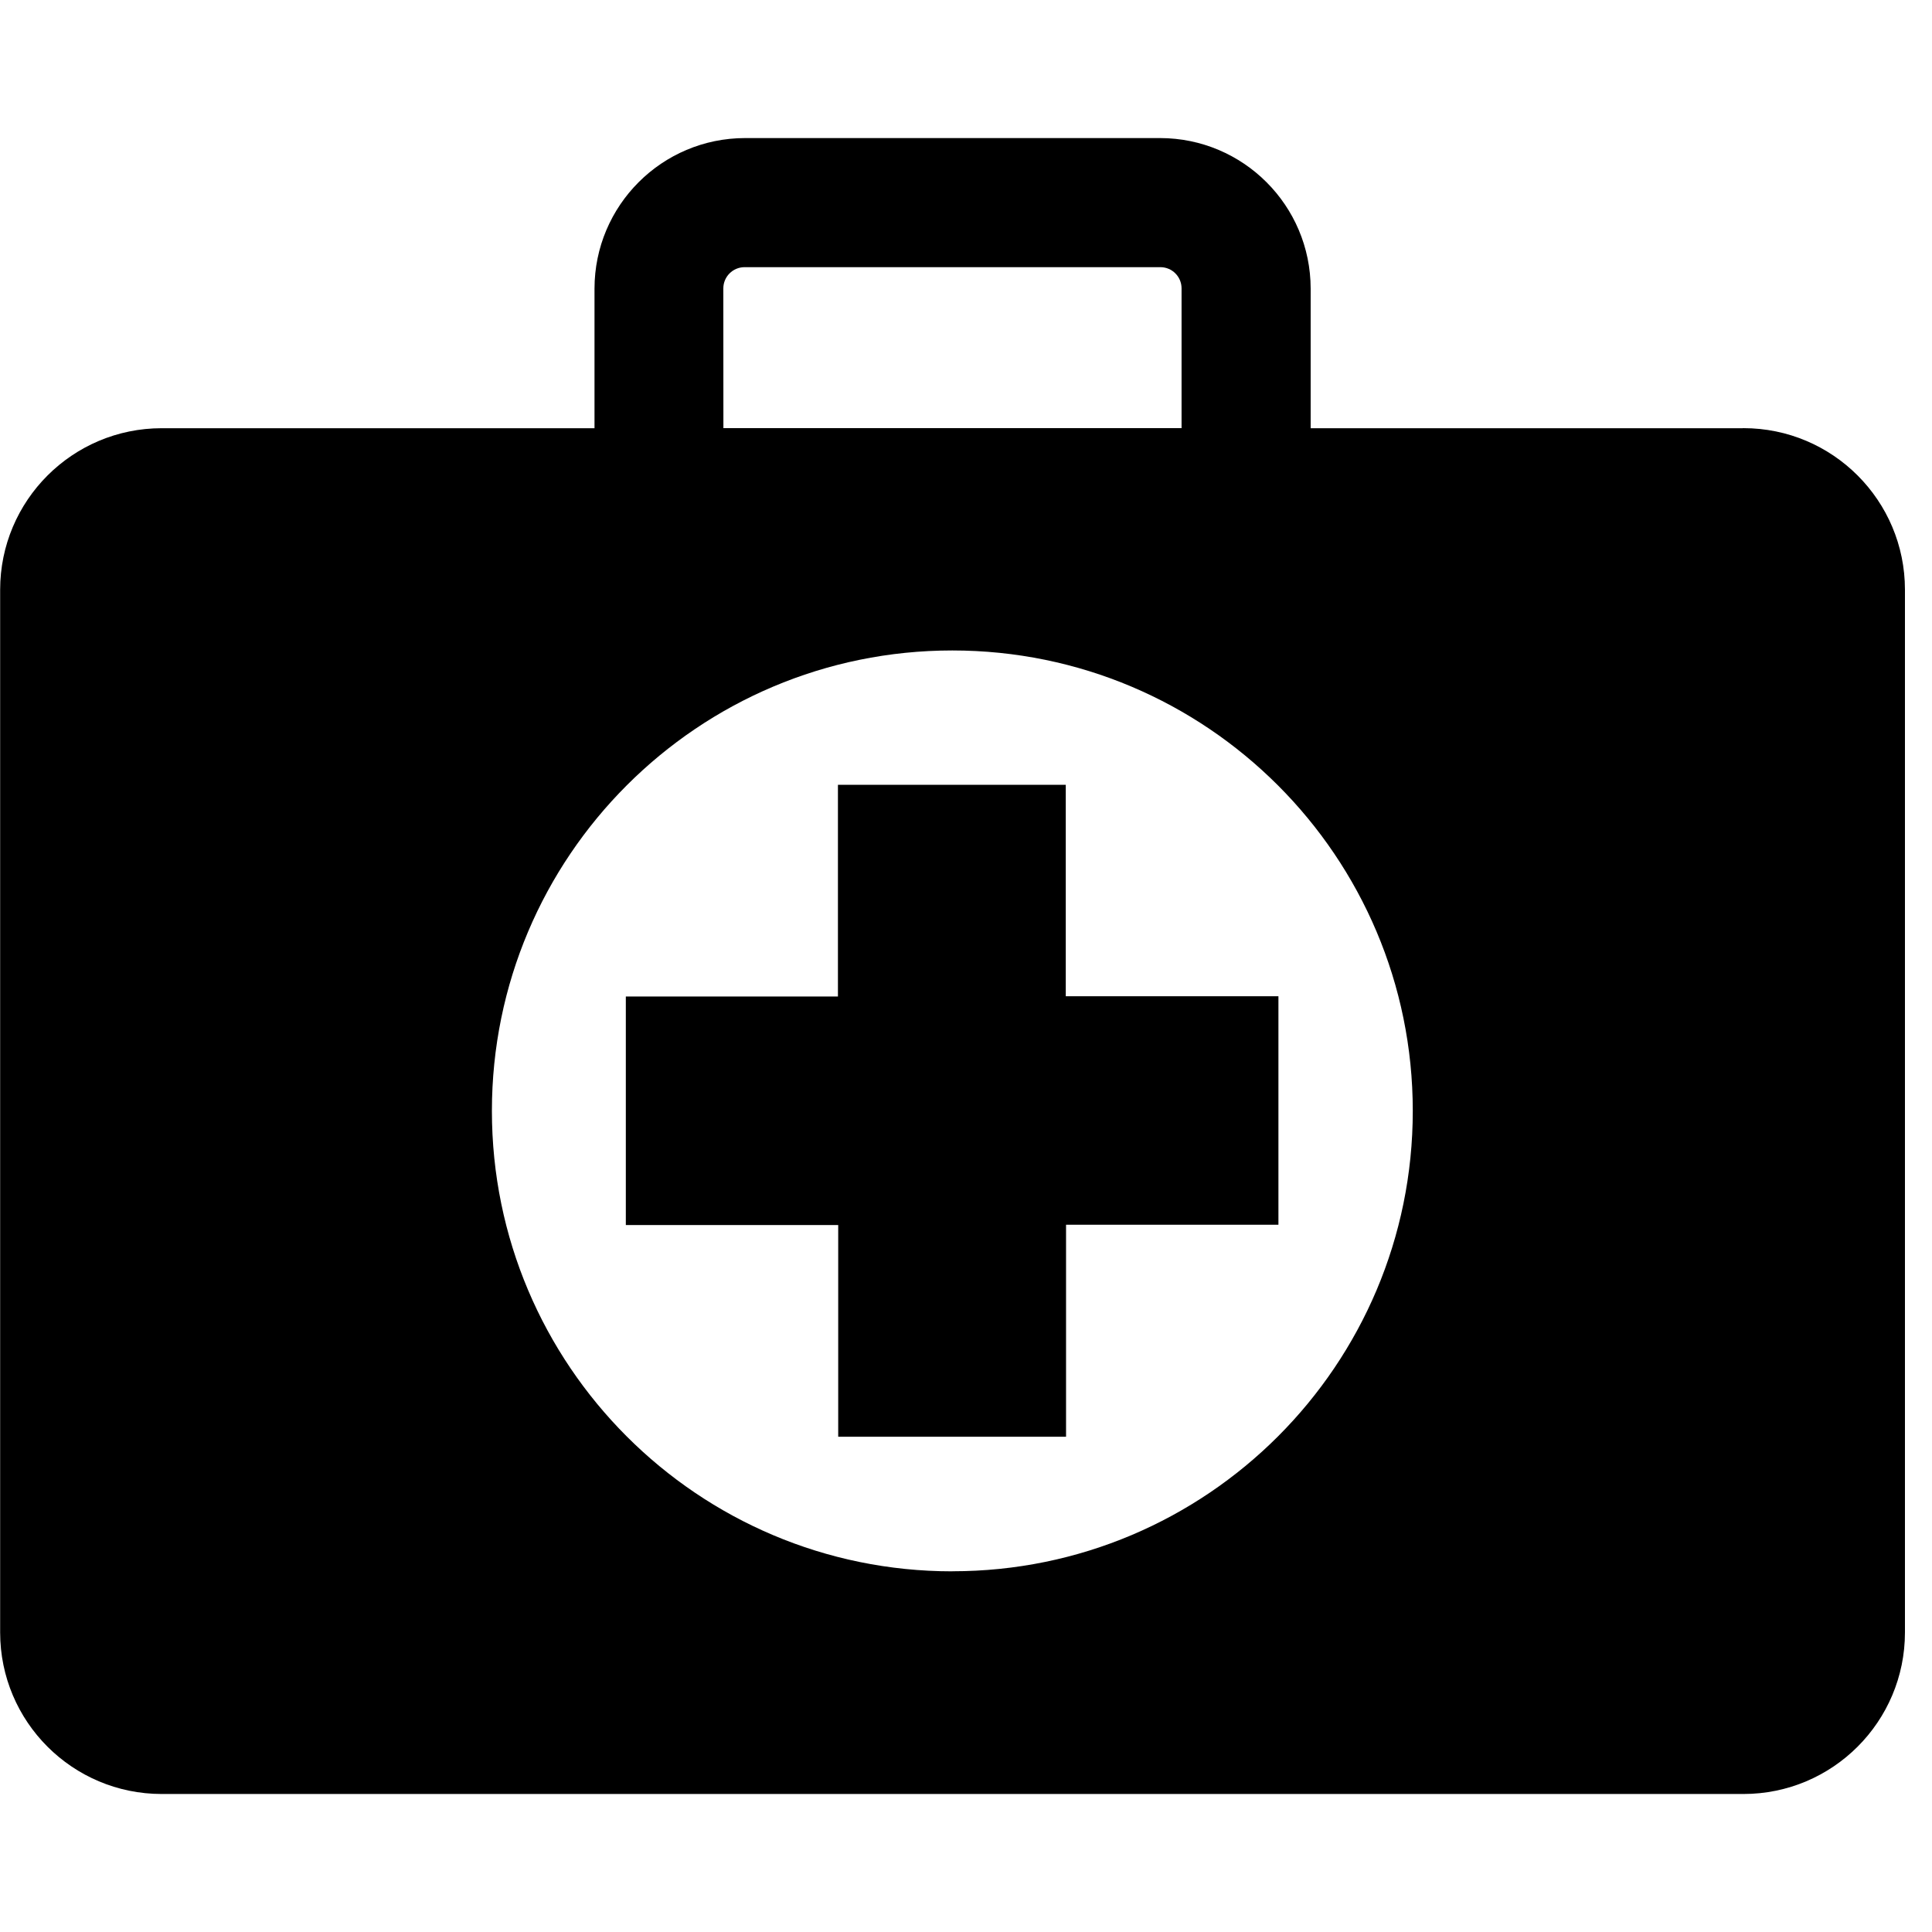 <?xml version="1.0" encoding="utf-8"?><!-- Uploaded to: SVG Repo, www.svgrepo.com, Generator: SVG Repo Mixer Tools -->
<svg fill="#000000" width="800px" height="800px" viewBox="0 -2 28 28" xmlns="http://www.w3.org/2000/svg"><path d="m25.259 4.206h-6.264v-2.023c-.001-1.205-.978-2.181-2.182-2.182h-6.015c-1.205.001-2.181.978-2.182 2.182v2.023h-6.272c-1.294 0-2.342 1.049-2.342 2.342v15.11c0 1.294 1.049 2.342 2.342 2.342h22.922c1.294 0 2.342-1.049 2.342-2.342v-15.11-.001c0-1.293-1.048-2.342-2.342-2.342-.002 0-.005 0-.007 0zm-14.776-2.024s0-.001 0-.002c0-.17.138-.308.308-.308h.002 6.021.003c.17 0 .307.138.307.307v.003 2.023h-6.64zm3.319 18.591c-3.685 0-6.673-2.988-6.673-6.673s2.988-6.673 6.673-6.673 6.673 2.988 6.673 6.673c0 3.685-2.987 6.672-6.672 6.672z"/><path d="m15.446 9.374h-3.302v3.068h-3.074v3.312h3.078v3.068h3.302v-3.072h3.078v-3.312h-3.082z"/></svg>